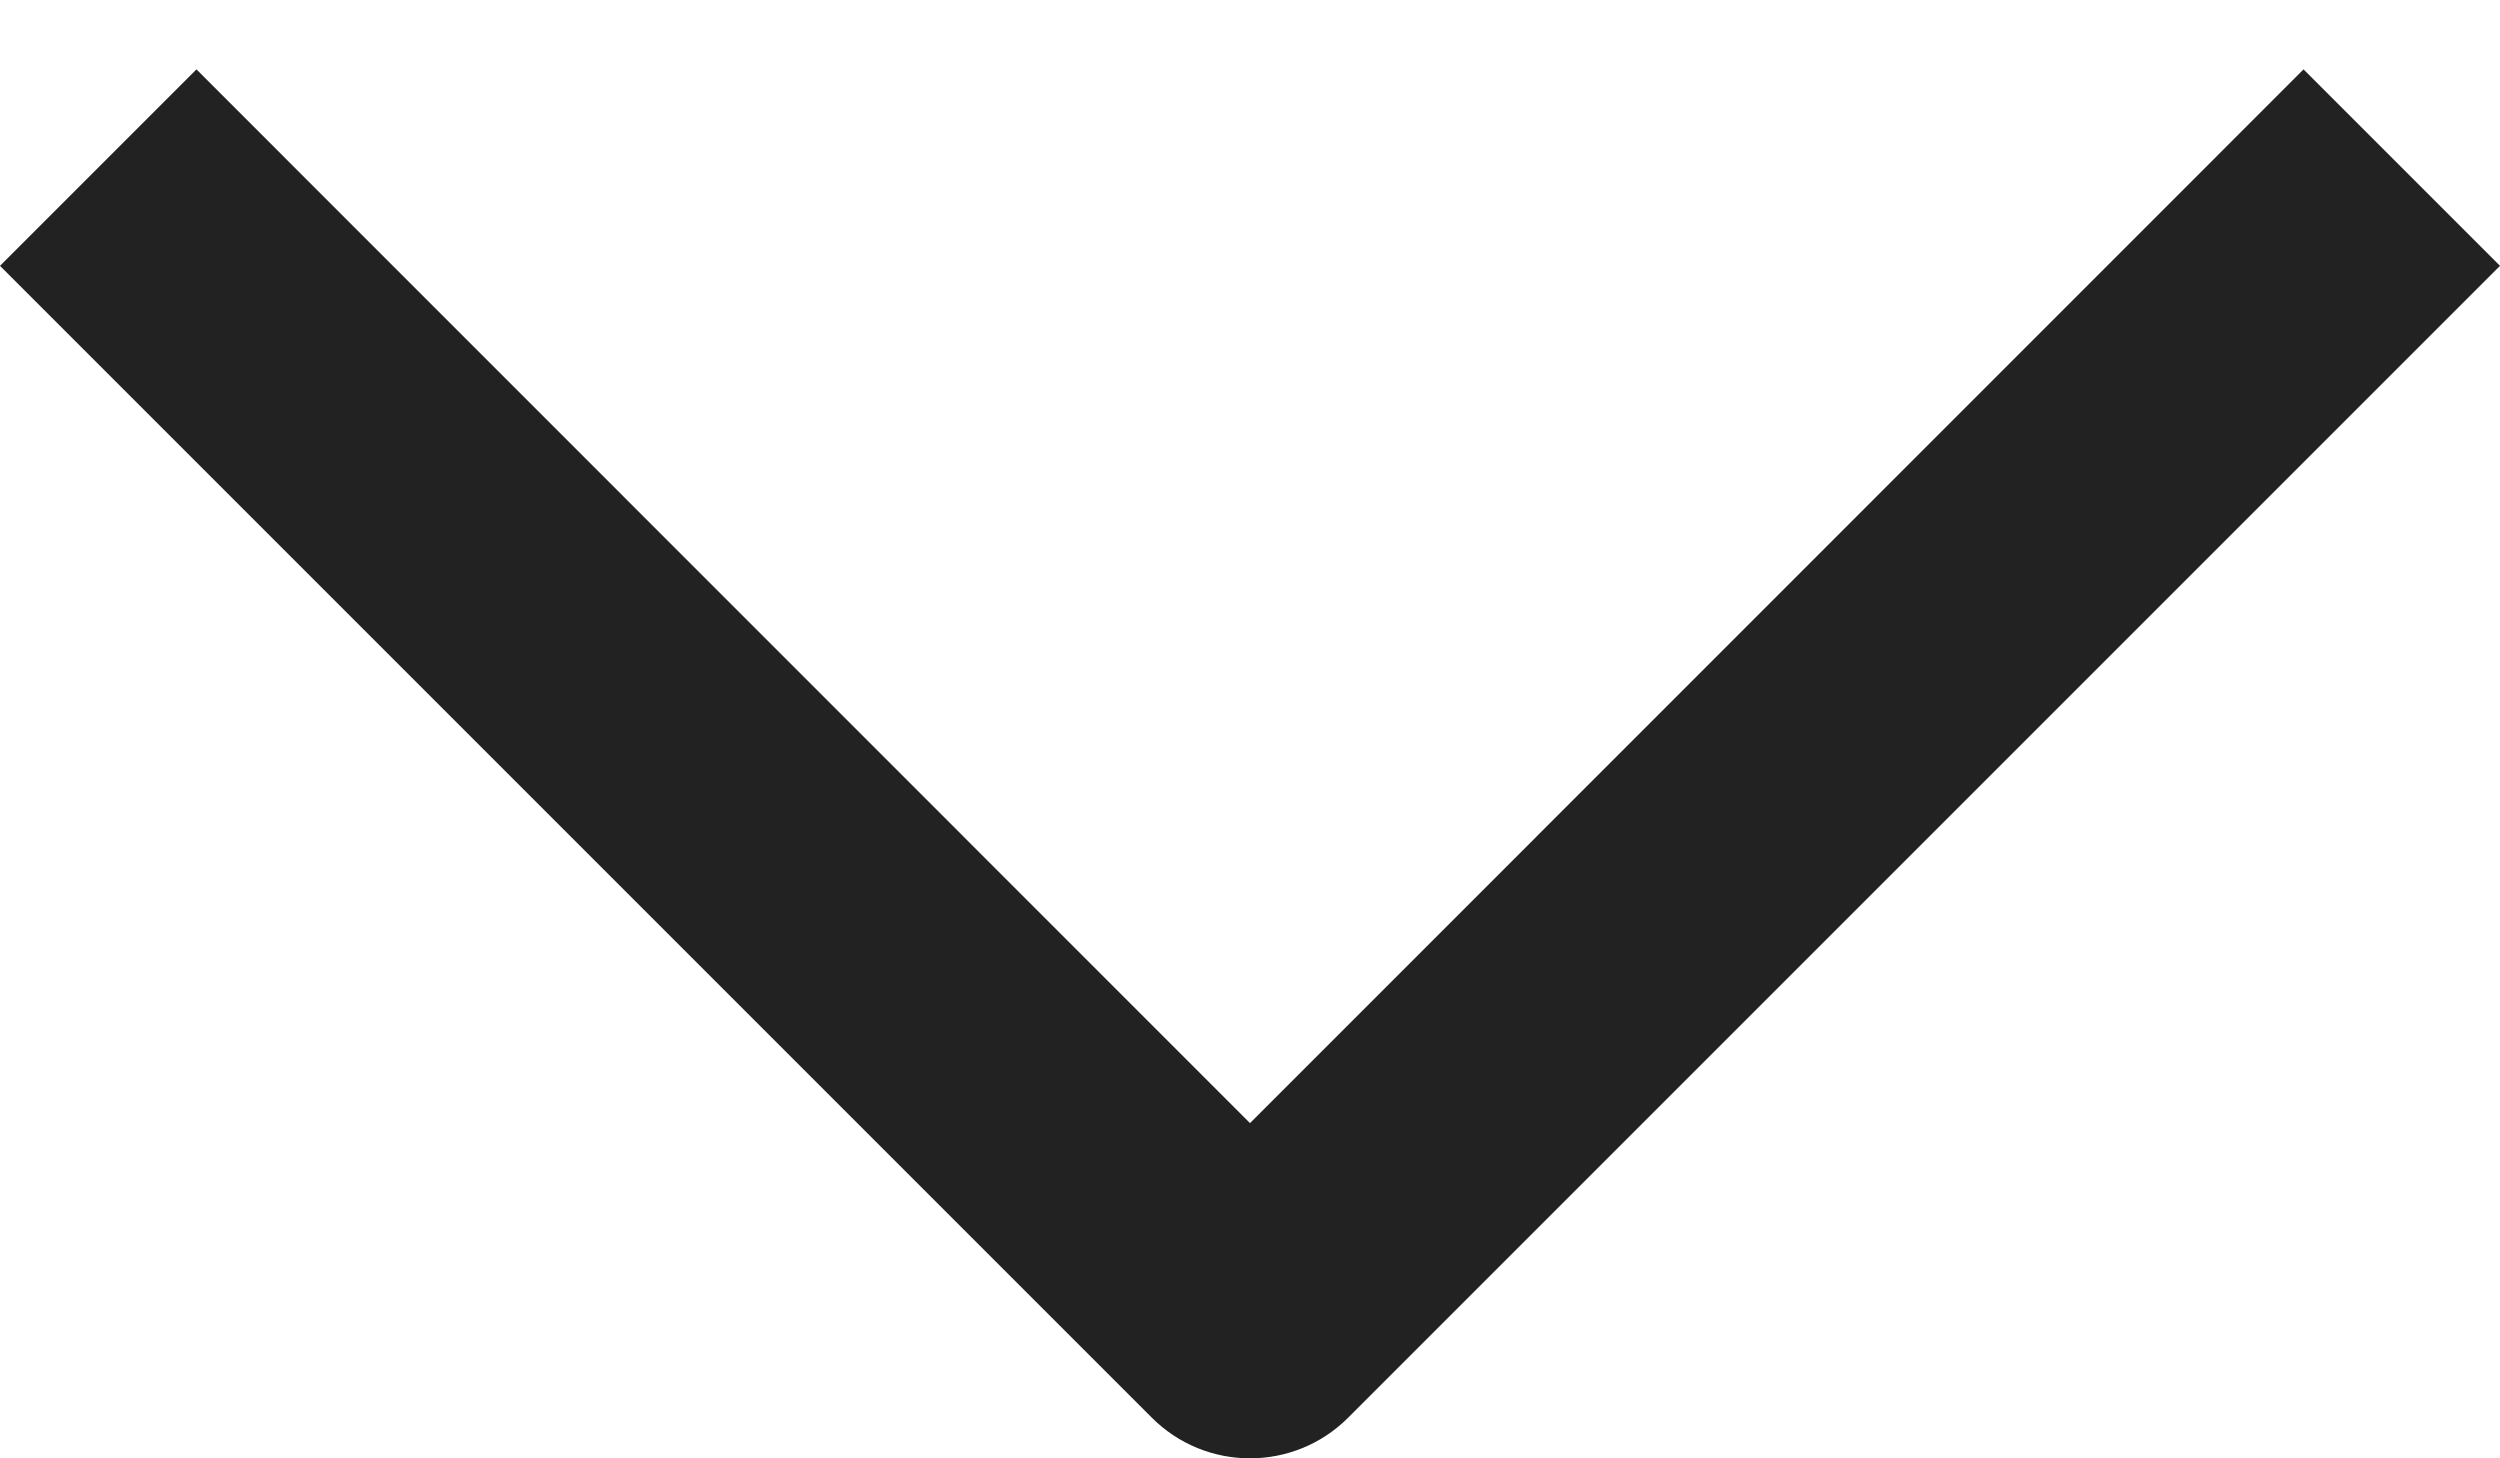 <svg width="12" height="7" viewBox="0 0 12 7" fill="none" xmlns="http://www.w3.org/2000/svg">
<path fill-rule="evenodd" clip-rule="evenodd" d="M6 5.391L0.943 0.333L-2.50198e-07 1.276L5.529 6.805C5.789 7.065 6.211 7.065 6.471 6.805L12 1.276L11.057 0.333L6 5.391Z" fill="#222222"/>
</svg>
